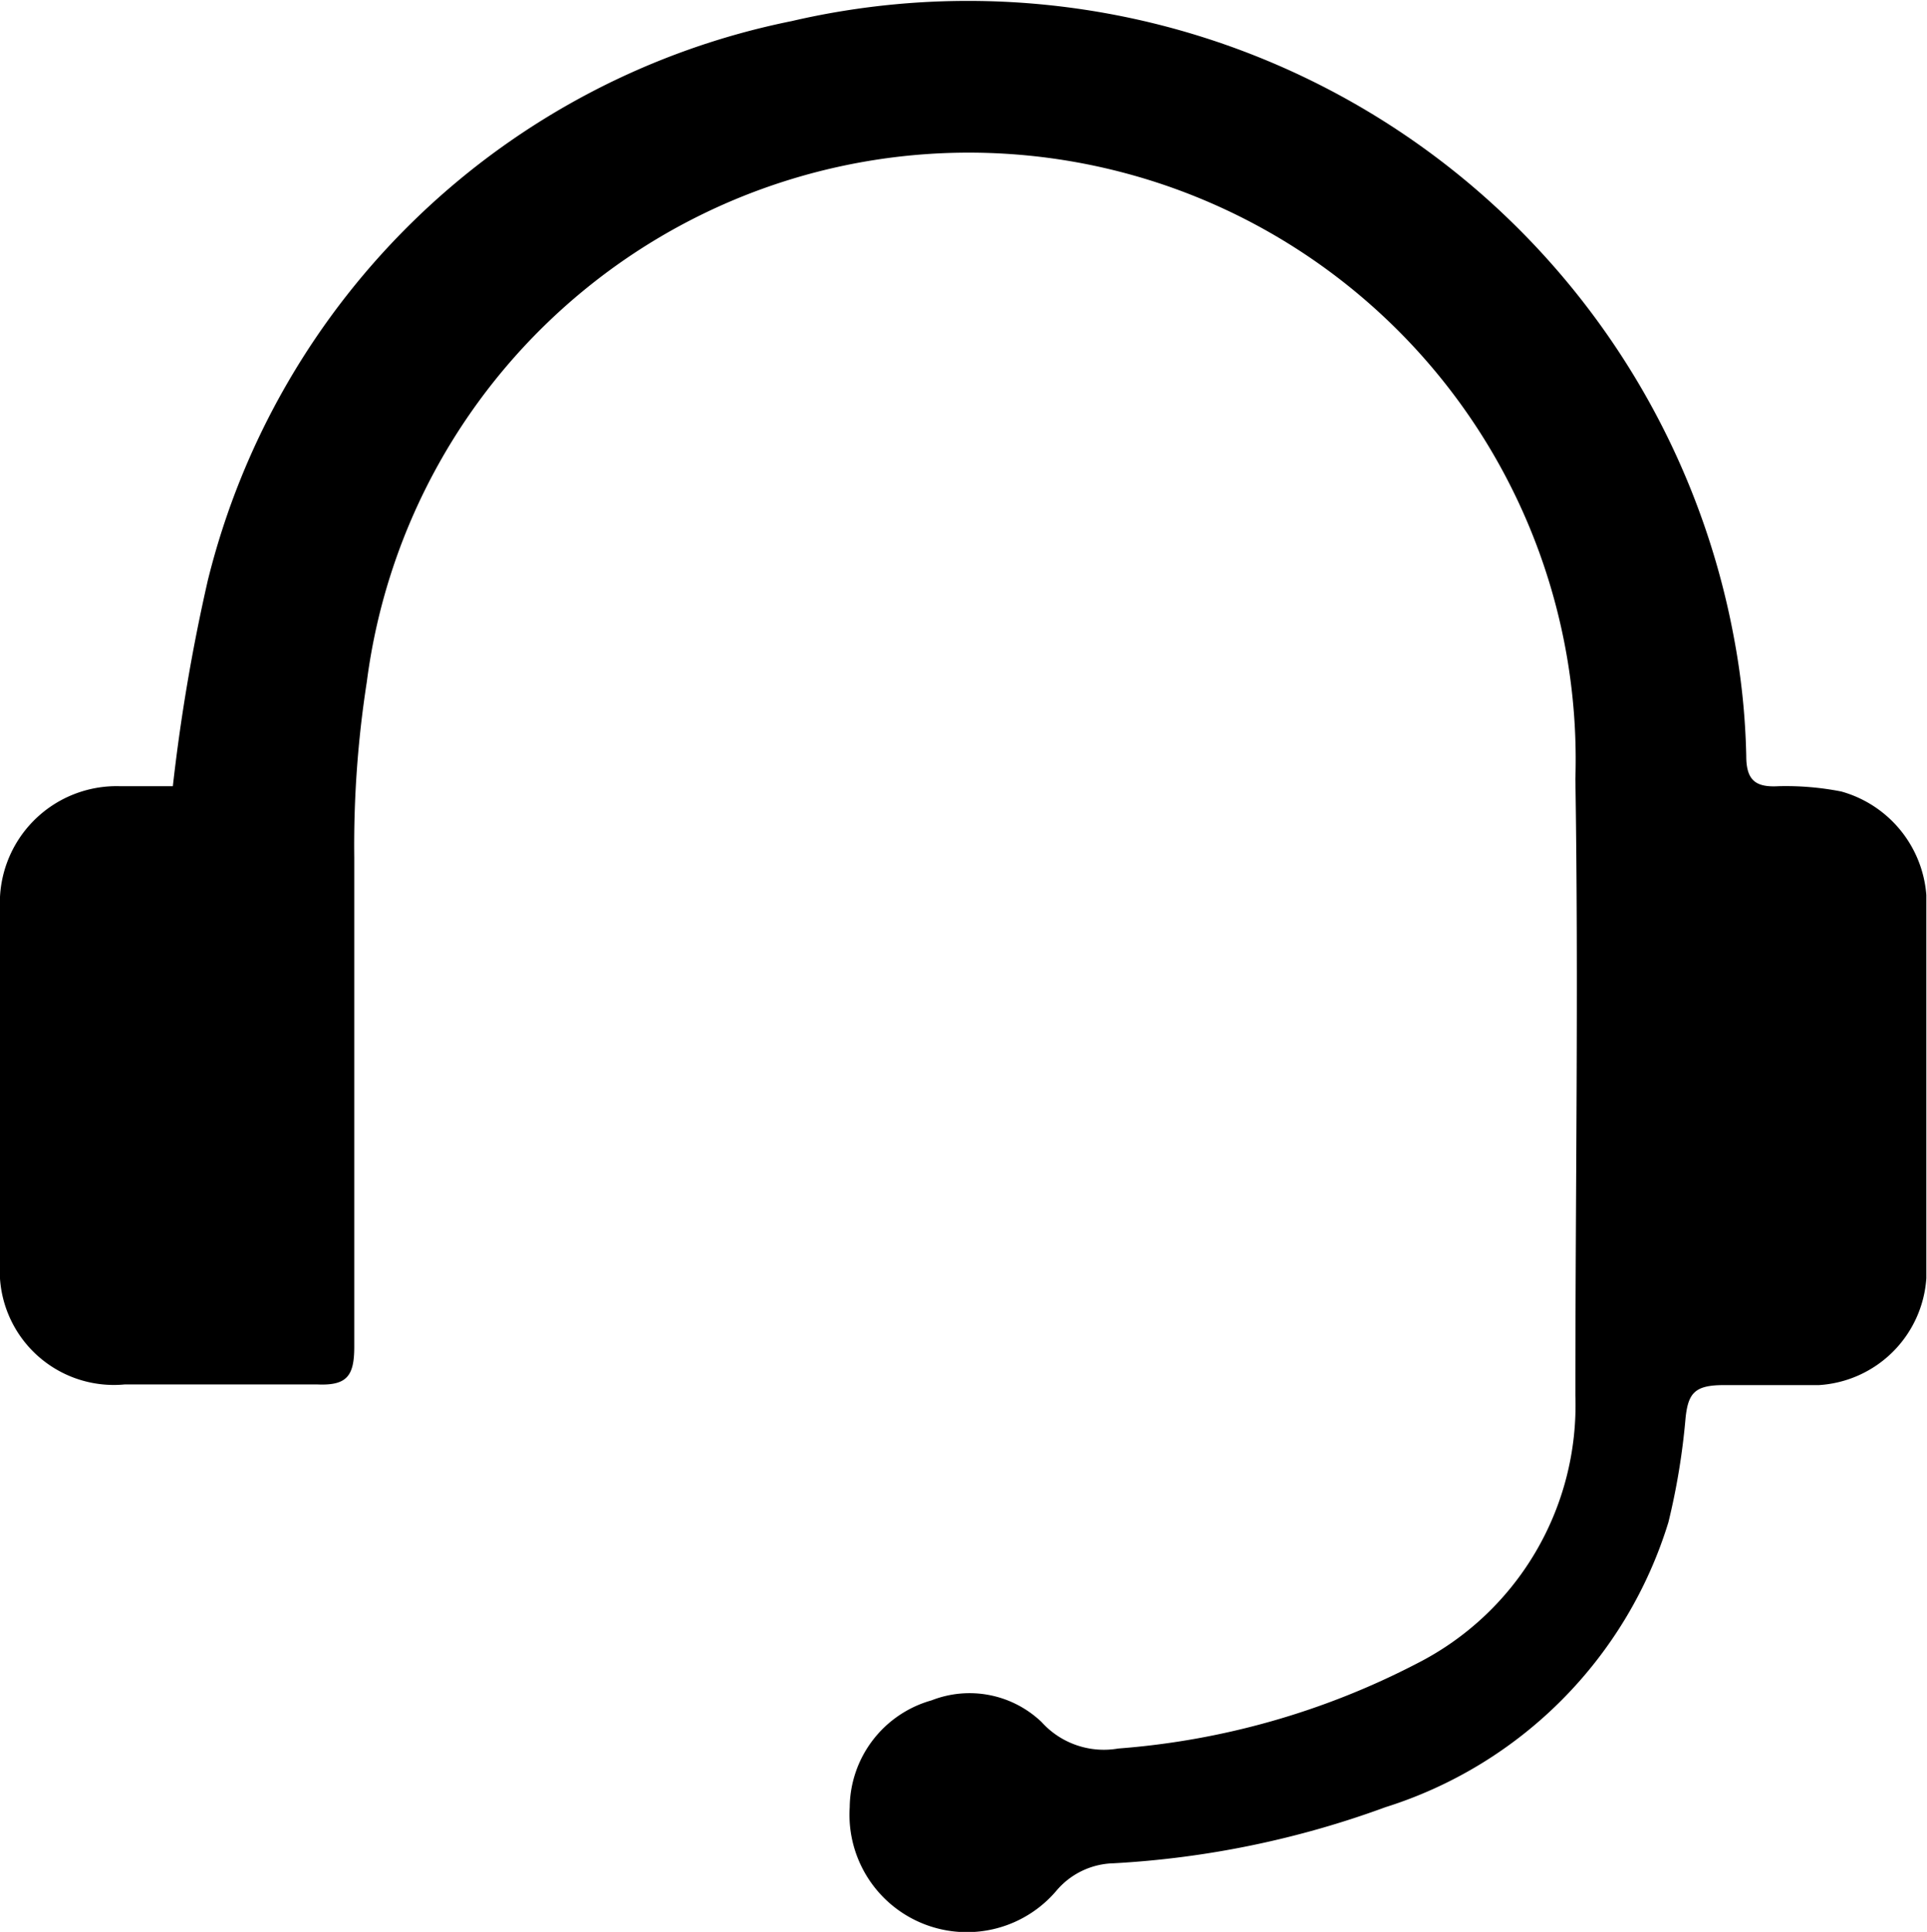 <svg xmlns="http://www.w3.org/2000/svg" viewBox="0 0 29.21 29.29"><g id="headset" data-name="headset"><g id="Calque_1-2" data-name="Calque 1">
  <g id="Ajy5dB.tif">
    <path class="cls-1" d="M2.62,11.92A28.13,28.13,0,0,1,3.15,8.8,11.45,11.45,0,0,1,12,.32,11.81,11.81,0,0,1,26.28,9.65a10.89,10.89,0,0,1,.19,1.81c0,.37.14.48.49.46a4.36,4.36,0,0,1,.95.08,1.77,1.77,0,0,1,1.29,1.57c0,1.94,0,3.87,0,5.81A1.74,1.74,0,0,1,27.57,21c-.48,0-1,0-1.44,0s-.54.12-.58.5a10.41,10.41,0,0,1-.26,1.58A6.54,6.54,0,0,1,21,27.4a14.2,14.2,0,0,1-4.12.85,1.17,1.17,0,0,0-.87.42,1.78,1.78,0,0,1-3.13-1.27,1.7,1.7,0,0,1,1.24-1.62,1.58,1.58,0,0,1,1.67.33,1.27,1.27,0,0,0,1.16.4,11.75,11.75,0,0,0,4.53-1.29,4.39,4.39,0,0,0,2.4-4.06c0-3.12.05-6.23,0-9.35A9.2,9.2,0,0,0,5.56,10.34,16.08,16.08,0,0,0,5.37,13c0,2.47,0,5,0,7.42,0,.44-.11.59-.56.57-1,0-1.95,0-2.92,0A1.73,1.73,0,0,1,0,19.15V13.78a1.77,1.77,0,0,1,1.82-1.86Z"/>
  </g>
</g>
</g>
</svg>
